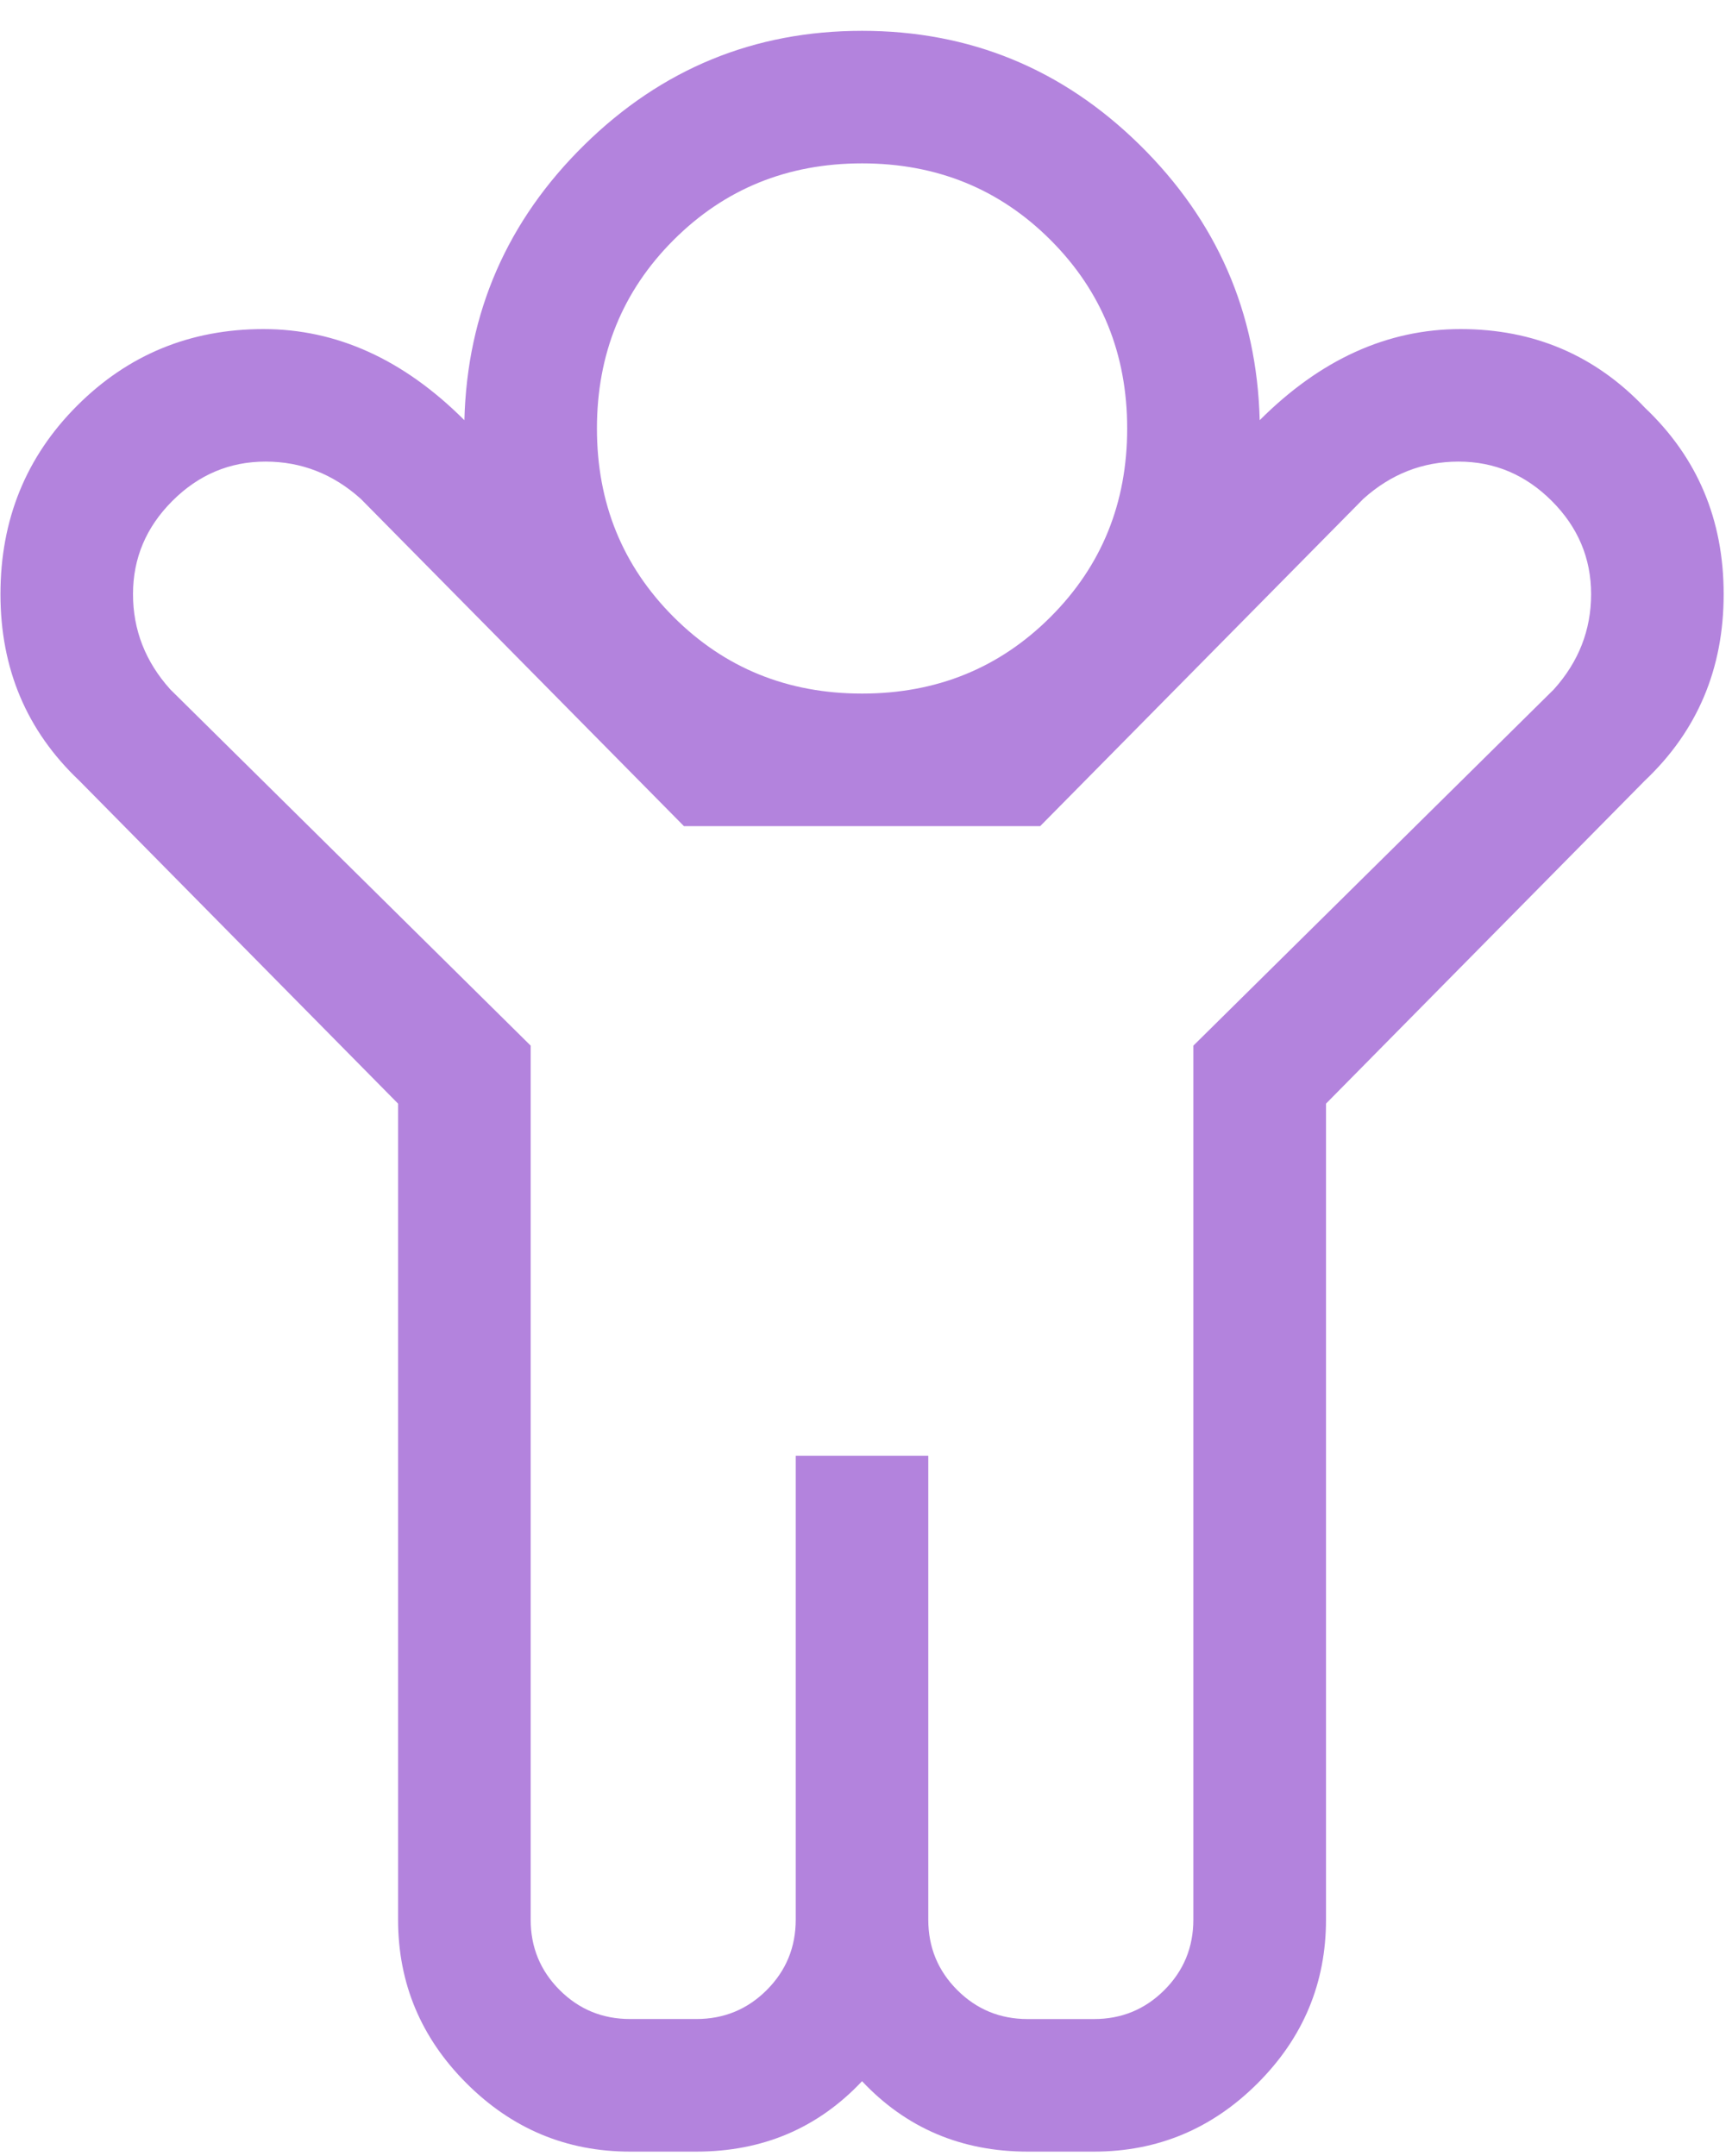<svg width="49" height="61" viewBox="0 0 49 61" fill="none" xmlns="http://www.w3.org/2000/svg">
<path d="M46.537 11.536C48.021 12.942 48.764 14.7 48.764 16.809C48.764 18.918 48.022 20.676 46.537 22.082L37.514 31.223V54.308C37.514 56.105 36.869 57.648 35.58 58.937C34.291 60.226 32.748 60.871 30.951 60.871H29.076C27.201 60.871 25.638 60.207 24.388 58.879C23.138 60.207 21.575 60.871 19.7 60.871H17.825C16.028 60.871 14.485 60.226 13.196 58.937C11.907 57.648 11.262 56.105 11.262 54.308V31.223L2.24 22.083C0.756 20.677 0.013 18.919 0.013 16.81C0.013 14.701 0.736 12.923 2.181 11.478C3.626 10.033 5.384 9.31 7.454 9.31C9.524 9.31 11.419 10.169 13.138 11.888C13.216 8.841 14.349 6.243 16.536 4.095C18.723 1.947 21.341 0.872 24.388 0.872C27.435 0.872 30.053 1.946 32.24 4.095C34.427 6.244 35.56 8.841 35.638 11.888C37.357 10.169 39.251 9.31 41.322 9.31C43.393 9.31 45.131 10.051 46.537 11.536ZM43.959 19.504C44.662 18.723 45.014 17.824 45.014 16.809C45.014 15.794 44.643 14.914 43.901 14.172C43.159 13.43 42.28 13.059 41.264 13.059C40.248 13.059 39.35 13.411 38.569 14.114L29.428 23.372H19.349L10.208 14.114C9.427 13.411 8.528 13.059 7.513 13.059C6.498 13.059 5.618 13.43 4.876 14.172C4.134 14.914 3.763 15.793 3.763 16.809C3.763 17.825 4.115 18.723 4.818 19.504L15.013 29.582V54.308C15.013 55.089 15.286 55.753 15.833 56.3C16.38 56.847 17.044 57.12 17.825 57.12H19.7C20.481 57.12 21.145 56.847 21.692 56.3C22.239 55.753 22.512 55.089 22.512 54.308V41.184H26.262V54.309C26.262 55.09 26.535 55.754 27.082 56.301C27.629 56.848 28.293 57.121 29.074 57.121H30.949C31.73 57.121 32.394 56.848 32.941 56.301C33.488 55.754 33.761 55.09 33.761 54.309V29.583L43.959 19.504ZM24.388 4.622C22.279 4.622 20.501 5.345 19.056 6.79C17.611 8.235 16.888 10.013 16.888 12.122C16.888 14.231 17.611 16.009 19.056 17.454C20.501 18.899 22.279 19.622 24.388 19.622C26.498 19.622 28.275 18.899 29.721 17.454C31.167 16.009 31.889 14.231 31.889 12.122C31.889 10.013 31.166 8.235 29.721 6.79C28.276 5.345 26.498 4.622 24.388 4.622Z" fill="#B383DD"/>
</svg>
